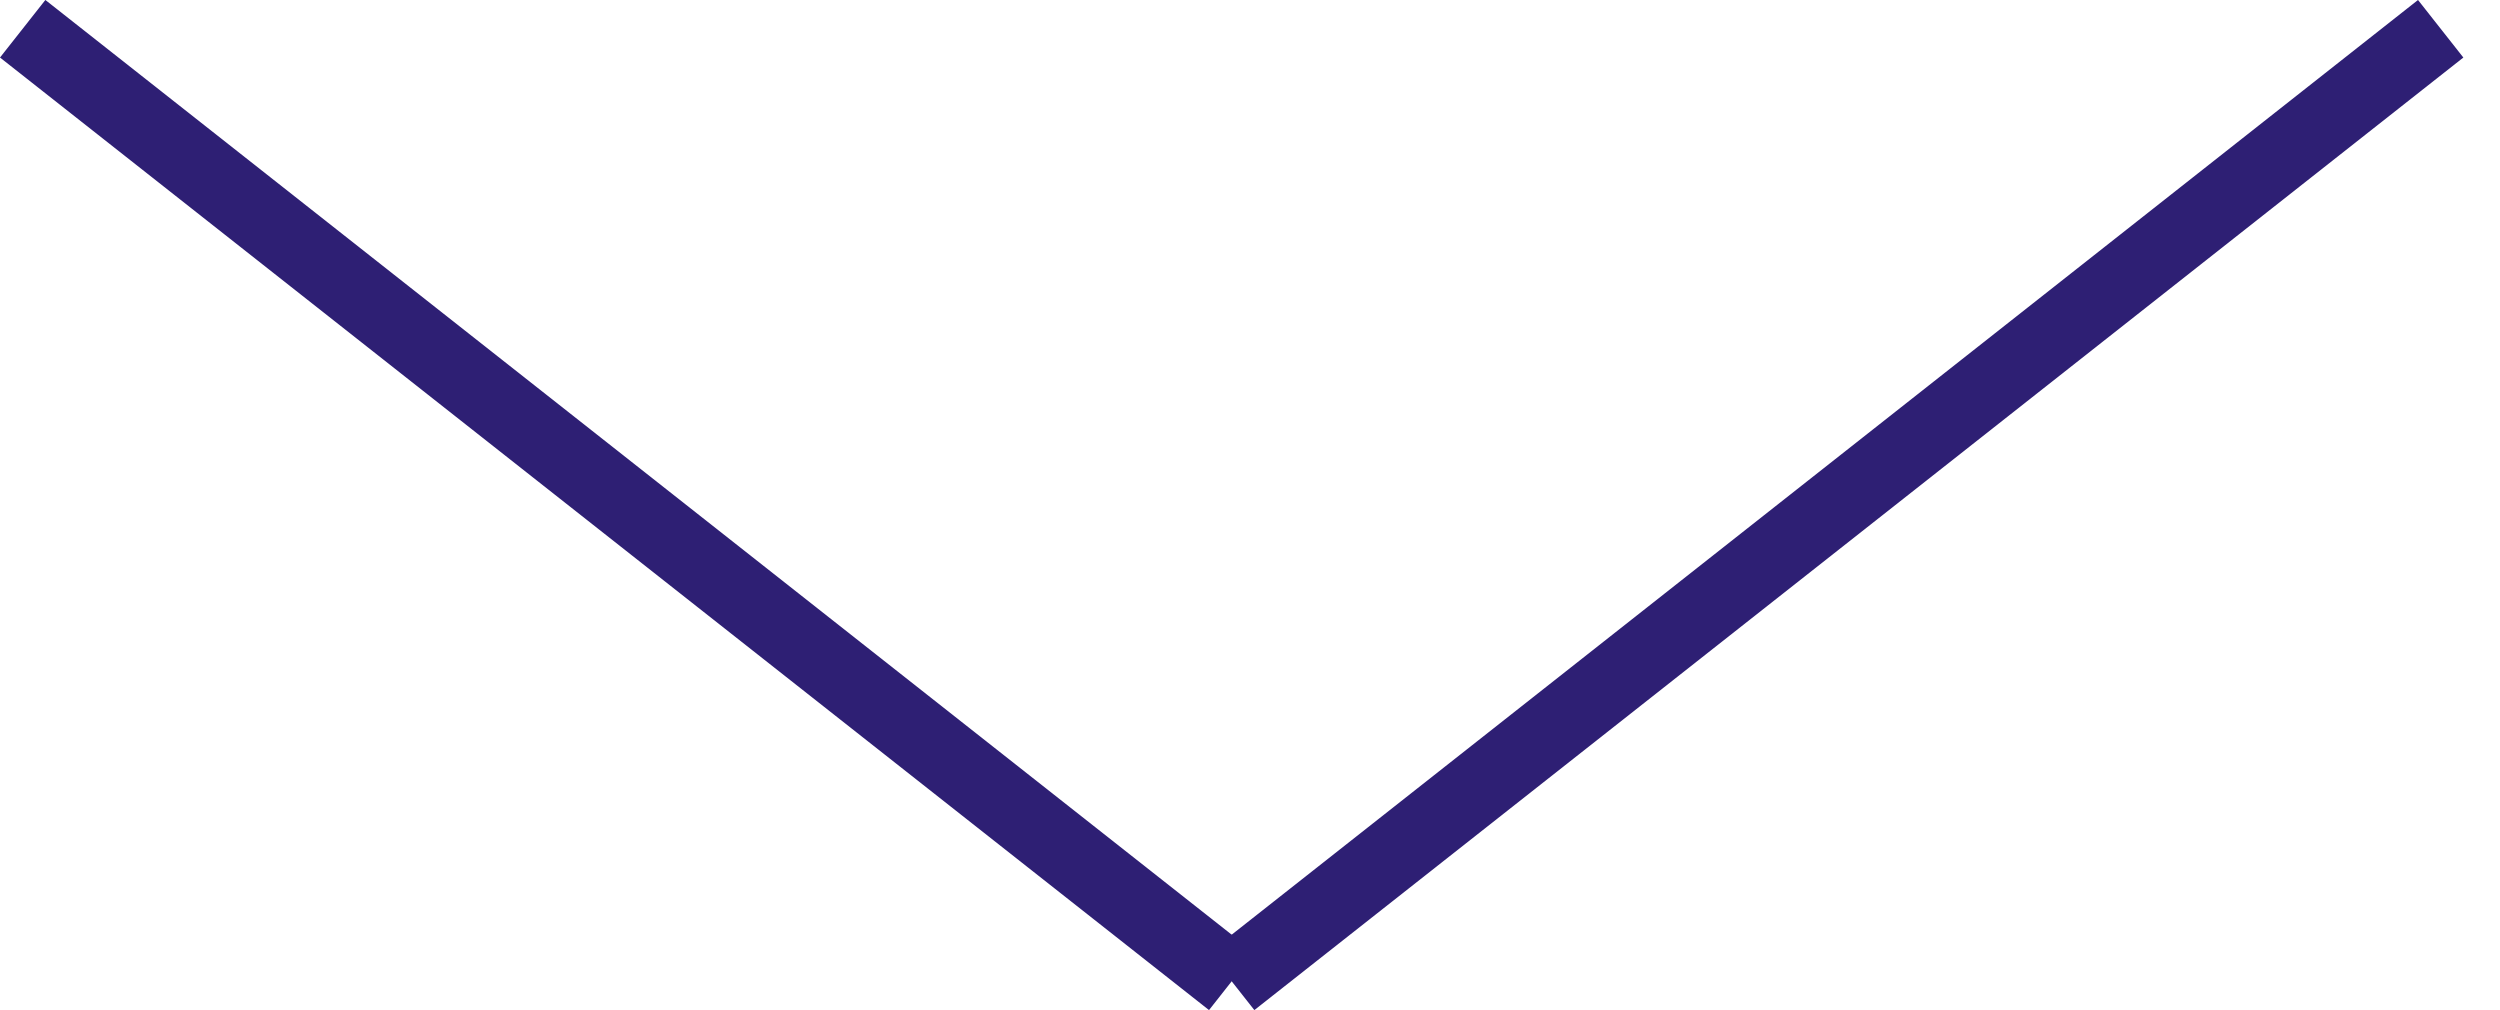 <svg xmlns="http://www.w3.org/2000/svg" width="68.238" height="27.571" viewBox="0 0 68.238 27.571">
  <line id="Line_35" data-name="Line 35" x1="33" y1="26" transform="translate(0.619 0.785)" fill="none" stroke="#2e1f74" stroke-width="2"/>  
  <line id="Line_36" data-name="Line 36" y1="26" x2="33" transform="translate(33.619 0.785)" fill="none" stroke="#2e1f74" stroke-width="2"/>
</svg>

